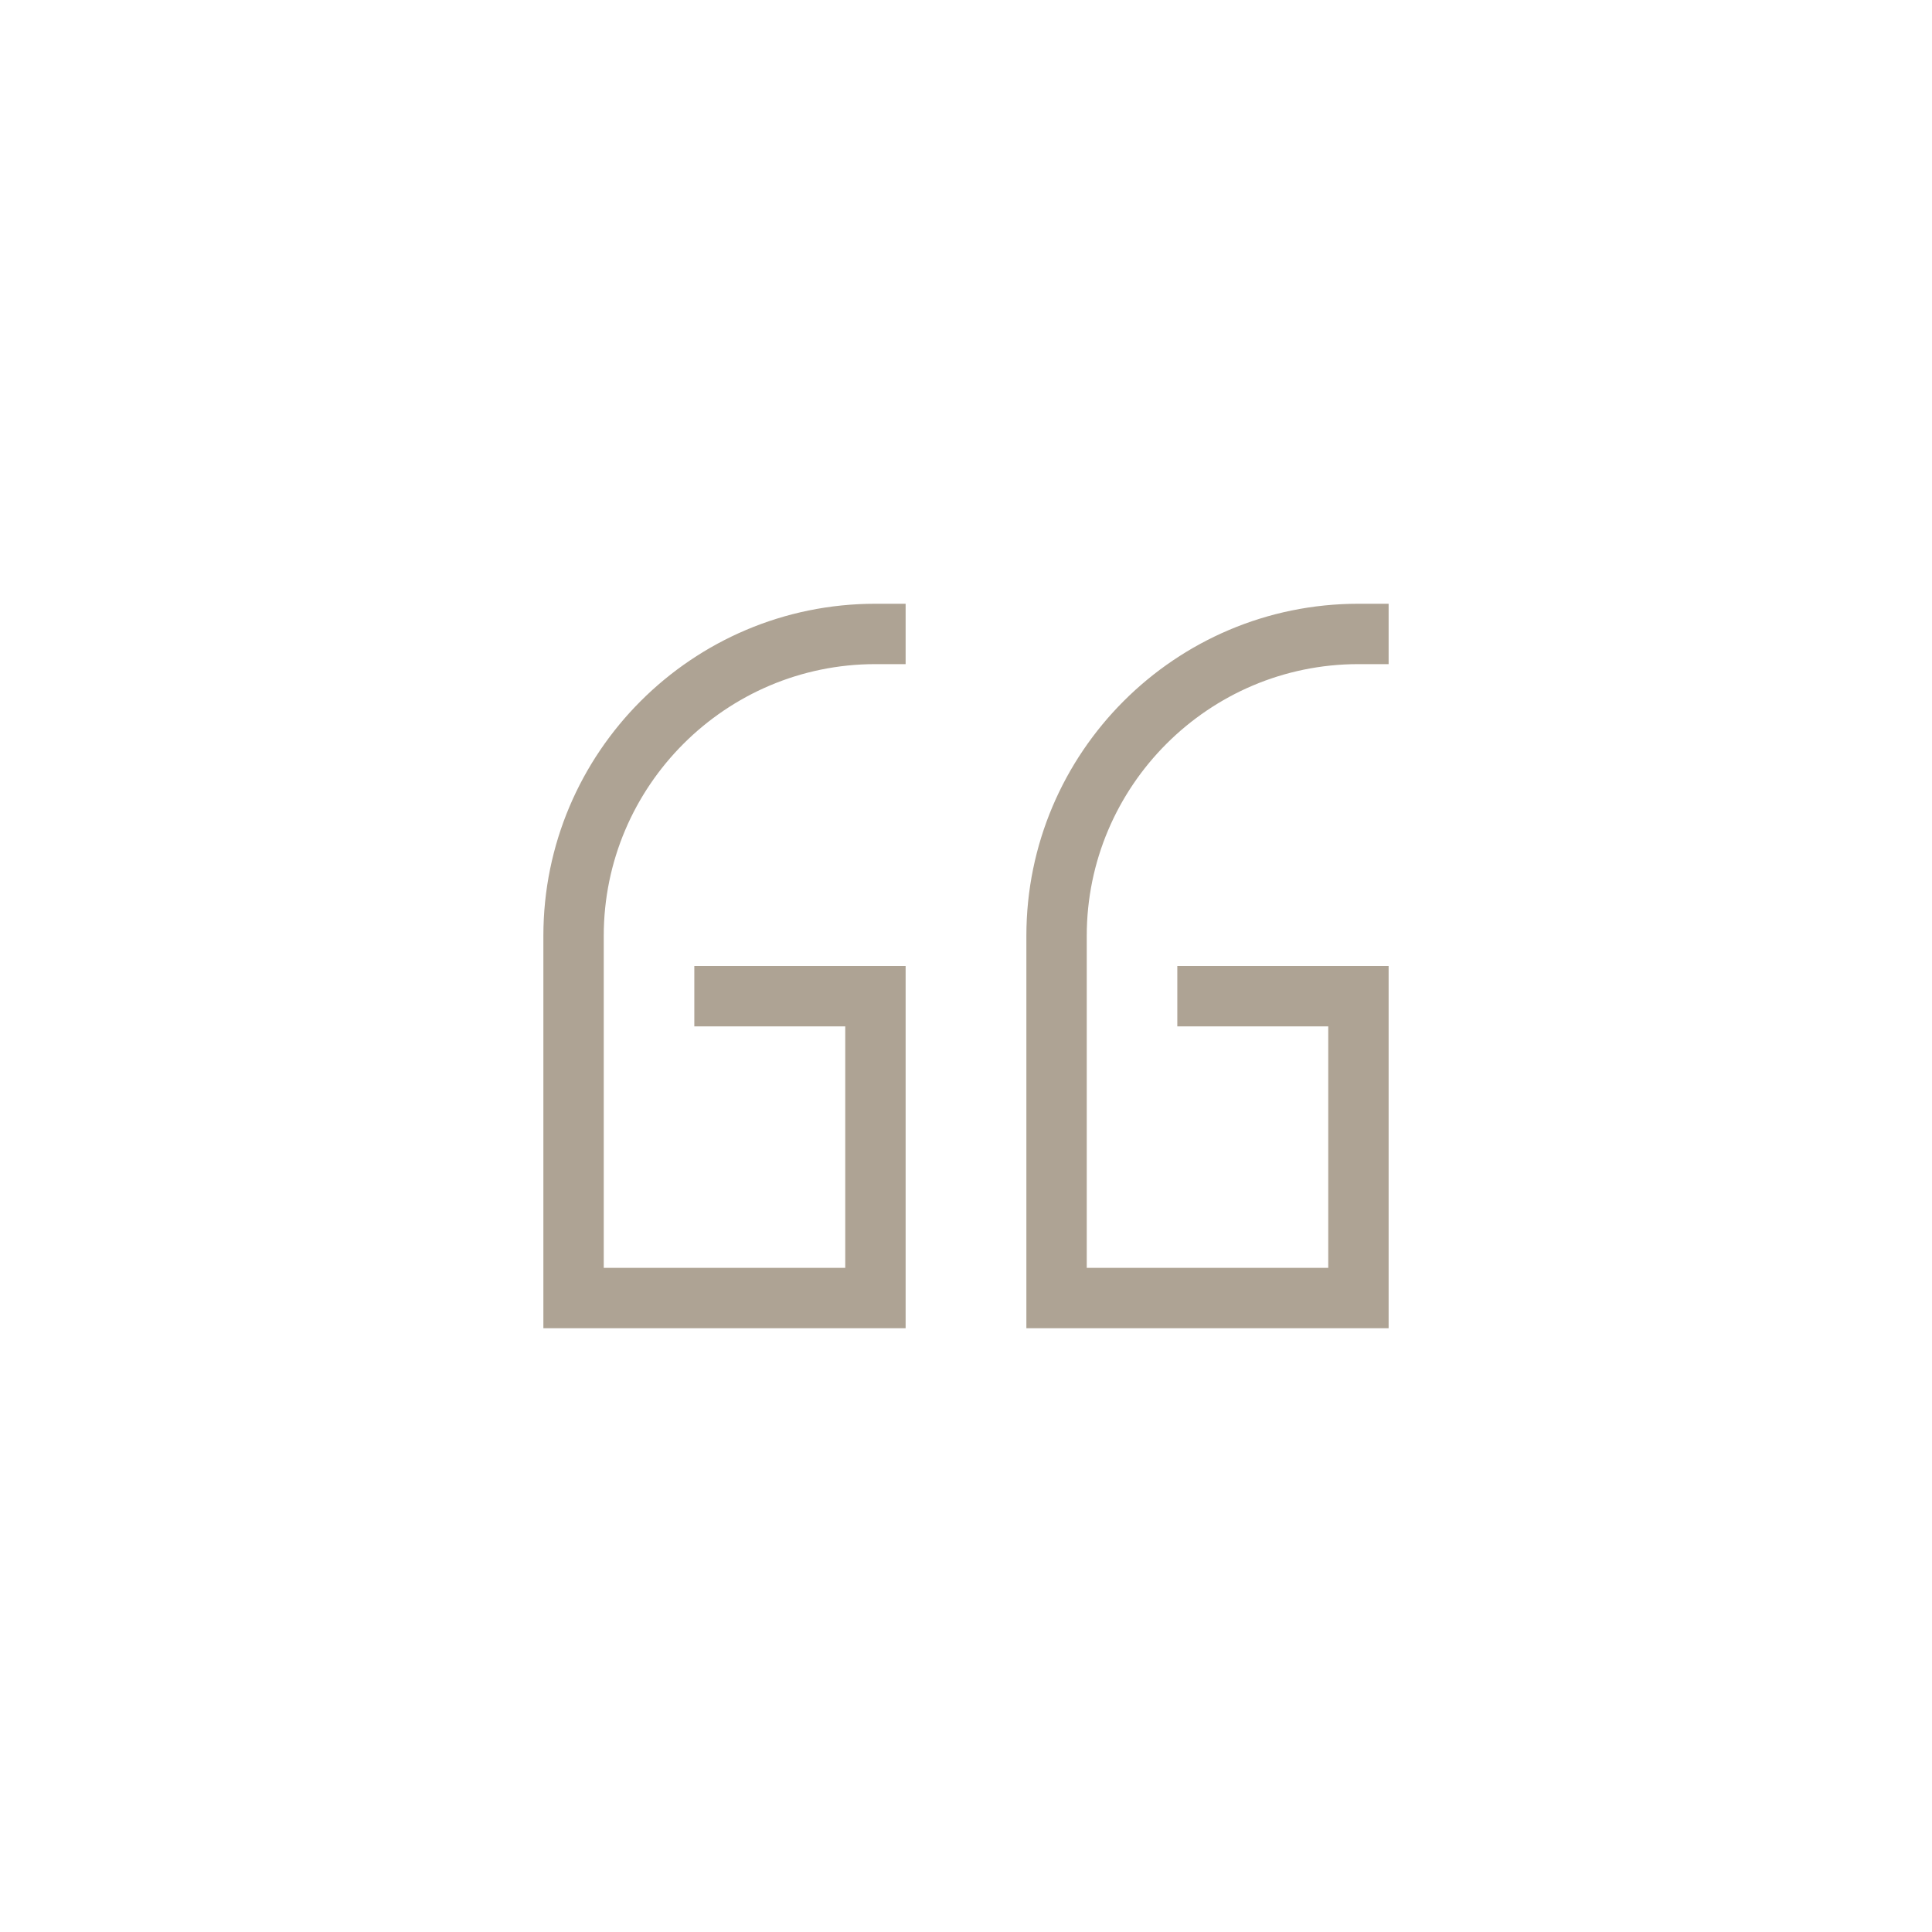 <?xml version="1.0" encoding="UTF-8"?>
<svg id="_レイヤー_1" data-name="レイヤー_1" xmlns="http://www.w3.org/2000/svg" version="1.1" viewBox="0 0 64 64">
  <!-- Generator: Adobe Illustrator 29.5.1, SVG Export Plug-In . SVG Version: 2.1.0 Build 141)  -->
  <defs>
    <style>
      .st0 {
        fill: #aea394;
      }
    </style>
  </defs>
  <path class="st0" d="M30,20v2h-1c-4.96,0-9,4.04-9,9v11h8v-8h-5v-2h7v12h-12v-13c0-6.07,4.93-11,11-11h1ZM46,20v2h-1c-4.96,0-9,4.04-9,9v11h8v-8h-5v-2h7v12h-12v-13c0-6.07,4.93-11,11-11h1Z"/>
</svg>